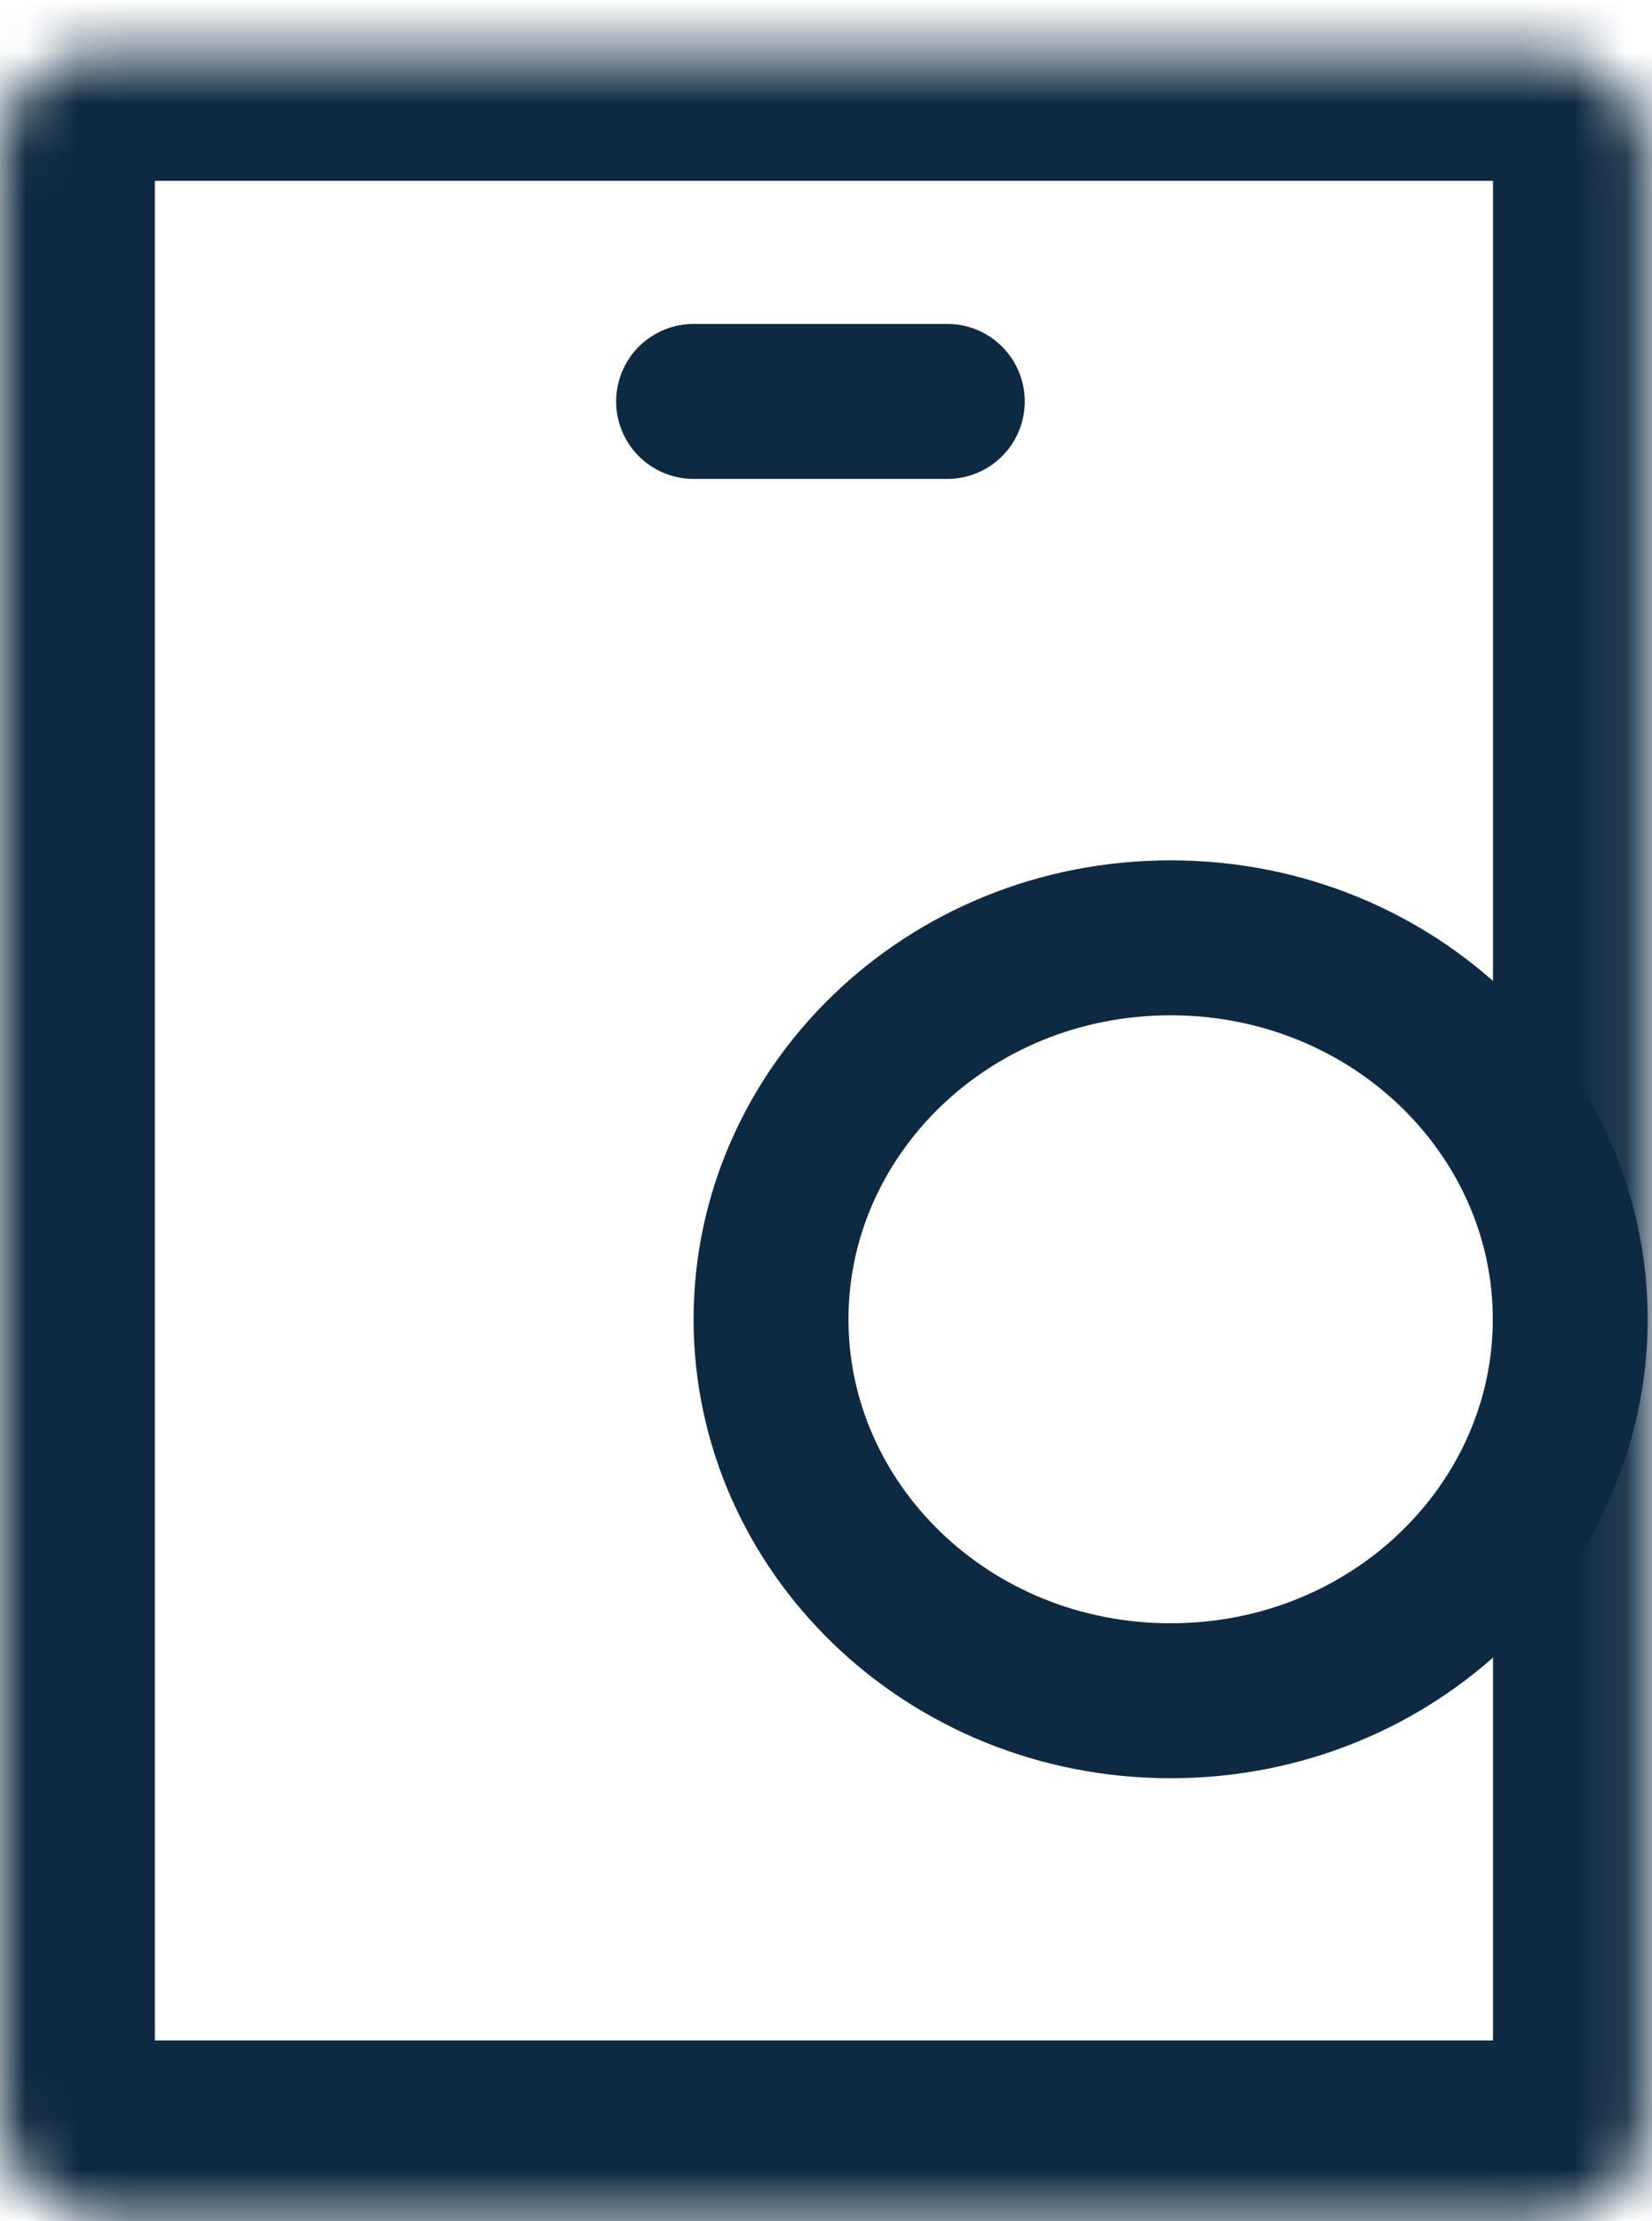 <?xml version="1.0" encoding="UTF-8"?> <svg xmlns="http://www.w3.org/2000/svg" width="32" height="43" viewBox="0 0 32 43" fill="none"><mask id="path-1-inside-1_2191_14302" fill="white"><rect y="0.5" width="31.92" height="42" rx="2"></rect></mask><rect y="0.5" width="31.92" height="42" rx="2" stroke="#0E2A42" stroke-width="6" mask="url(#path-1-inside-1_2191_14302)"></rect><path d="M30.416 25.539C30.416 29.563 27.006 32.924 22.675 32.924C18.345 32.924 14.935 29.563 14.935 25.539C14.935 21.516 18.345 18.155 22.675 18.155C27.006 18.155 30.416 21.516 30.416 25.539Z" stroke="#0E2A42" stroke-width="3"></path><path d="M13.435 7.771H18.35" stroke="#0E2A42" stroke-width="3" stroke-linecap="round"></path></svg> 
